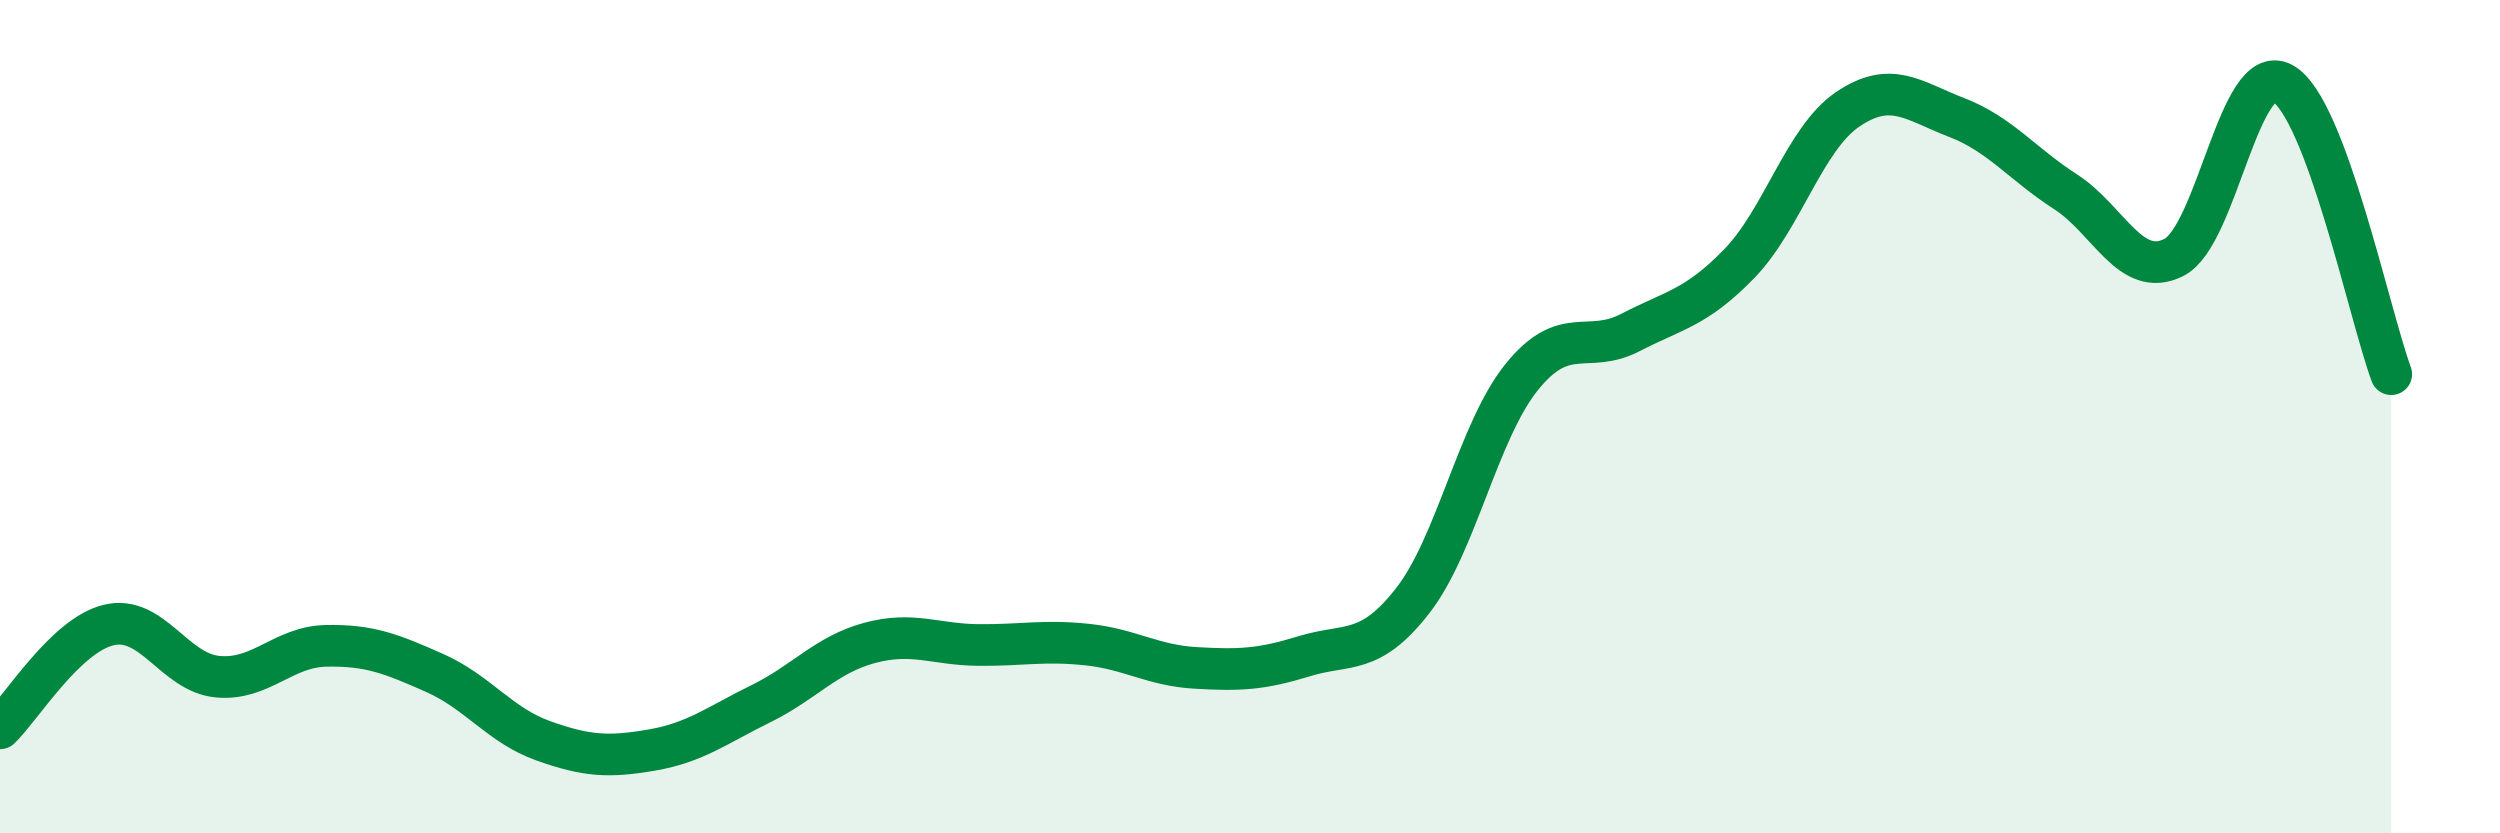 
    <svg width="60" height="20" viewBox="0 0 60 20" xmlns="http://www.w3.org/2000/svg">
      <path
        d="M 0,17.48 C 0.52,16.98 1.57,15.25 2.61,15 C 3.65,14.75 4.18,16.14 5.22,16.24 C 6.26,16.34 6.79,15.52 7.83,15.5 C 8.87,15.48 9.39,15.69 10.43,16.15 C 11.47,16.61 12,17.41 13.04,17.78 C 14.08,18.15 14.61,18.18 15.65,18 C 16.69,17.82 17.22,17.4 18.26,16.89 C 19.3,16.38 19.83,15.71 20.87,15.43 C 21.91,15.15 22.44,15.47 23.48,15.48 C 24.52,15.49 25.05,15.36 26.09,15.47 C 27.13,15.58 27.66,15.97 28.7,16.03 C 29.74,16.09 30.26,16.07 31.3,15.75 C 32.34,15.43 32.87,15.75 33.91,14.41 C 34.95,13.07 35.48,10.34 36.52,9.05 C 37.56,7.76 38.09,8.52 39.13,7.98 C 40.17,7.44 40.7,7.4 41.74,6.33 C 42.78,5.26 43.31,3.32 44.35,2.62 C 45.39,1.92 45.92,2.42 46.96,2.82 C 48,3.22 48.53,3.93 49.57,4.6 C 50.61,5.27 51.13,6.7 52.17,6.18 C 53.21,5.66 53.74,1.44 54.78,2 C 55.82,2.56 56.87,7.58 57.39,8.98L57.39 20L0 20Z"
        fill="#008740"
        opacity="0.1"
        stroke-linecap="round"
        stroke-linejoin="round"
      />
      <path
        d="M 0,17.48 C 0.52,16.98 1.57,15.25 2.61,15 C 3.65,14.75 4.18,16.14 5.22,16.24 C 6.26,16.34 6.79,15.52 7.83,15.5 C 8.87,15.48 9.39,15.69 10.43,16.15 C 11.47,16.61 12,17.41 13.04,17.78 C 14.08,18.15 14.61,18.18 15.65,18 C 16.69,17.82 17.22,17.4 18.26,16.89 C 19.3,16.38 19.83,15.71 20.87,15.43 C 21.91,15.15 22.44,15.47 23.48,15.48 C 24.52,15.49 25.05,15.36 26.09,15.47 C 27.13,15.58 27.66,15.97 28.7,16.03 C 29.74,16.09 30.26,16.07 31.3,15.75 C 32.34,15.43 32.87,15.75 33.91,14.41 C 34.95,13.07 35.48,10.34 36.52,9.05 C 37.56,7.76 38.09,8.52 39.13,7.98 C 40.17,7.44 40.7,7.4 41.74,6.33 C 42.78,5.26 43.31,3.32 44.35,2.62 C 45.39,1.92 45.92,2.42 46.96,2.82 C 48,3.22 48.53,3.93 49.57,4.6 C 50.61,5.27 51.13,6.7 52.17,6.18 C 53.21,5.66 53.74,1.44 54.78,2 C 55.82,2.56 56.87,7.58 57.39,8.98"
        stroke="#008740"
        stroke-width="1"
        fill="none"
        stroke-linecap="round"
        stroke-linejoin="round"
      />
    </svg>
  